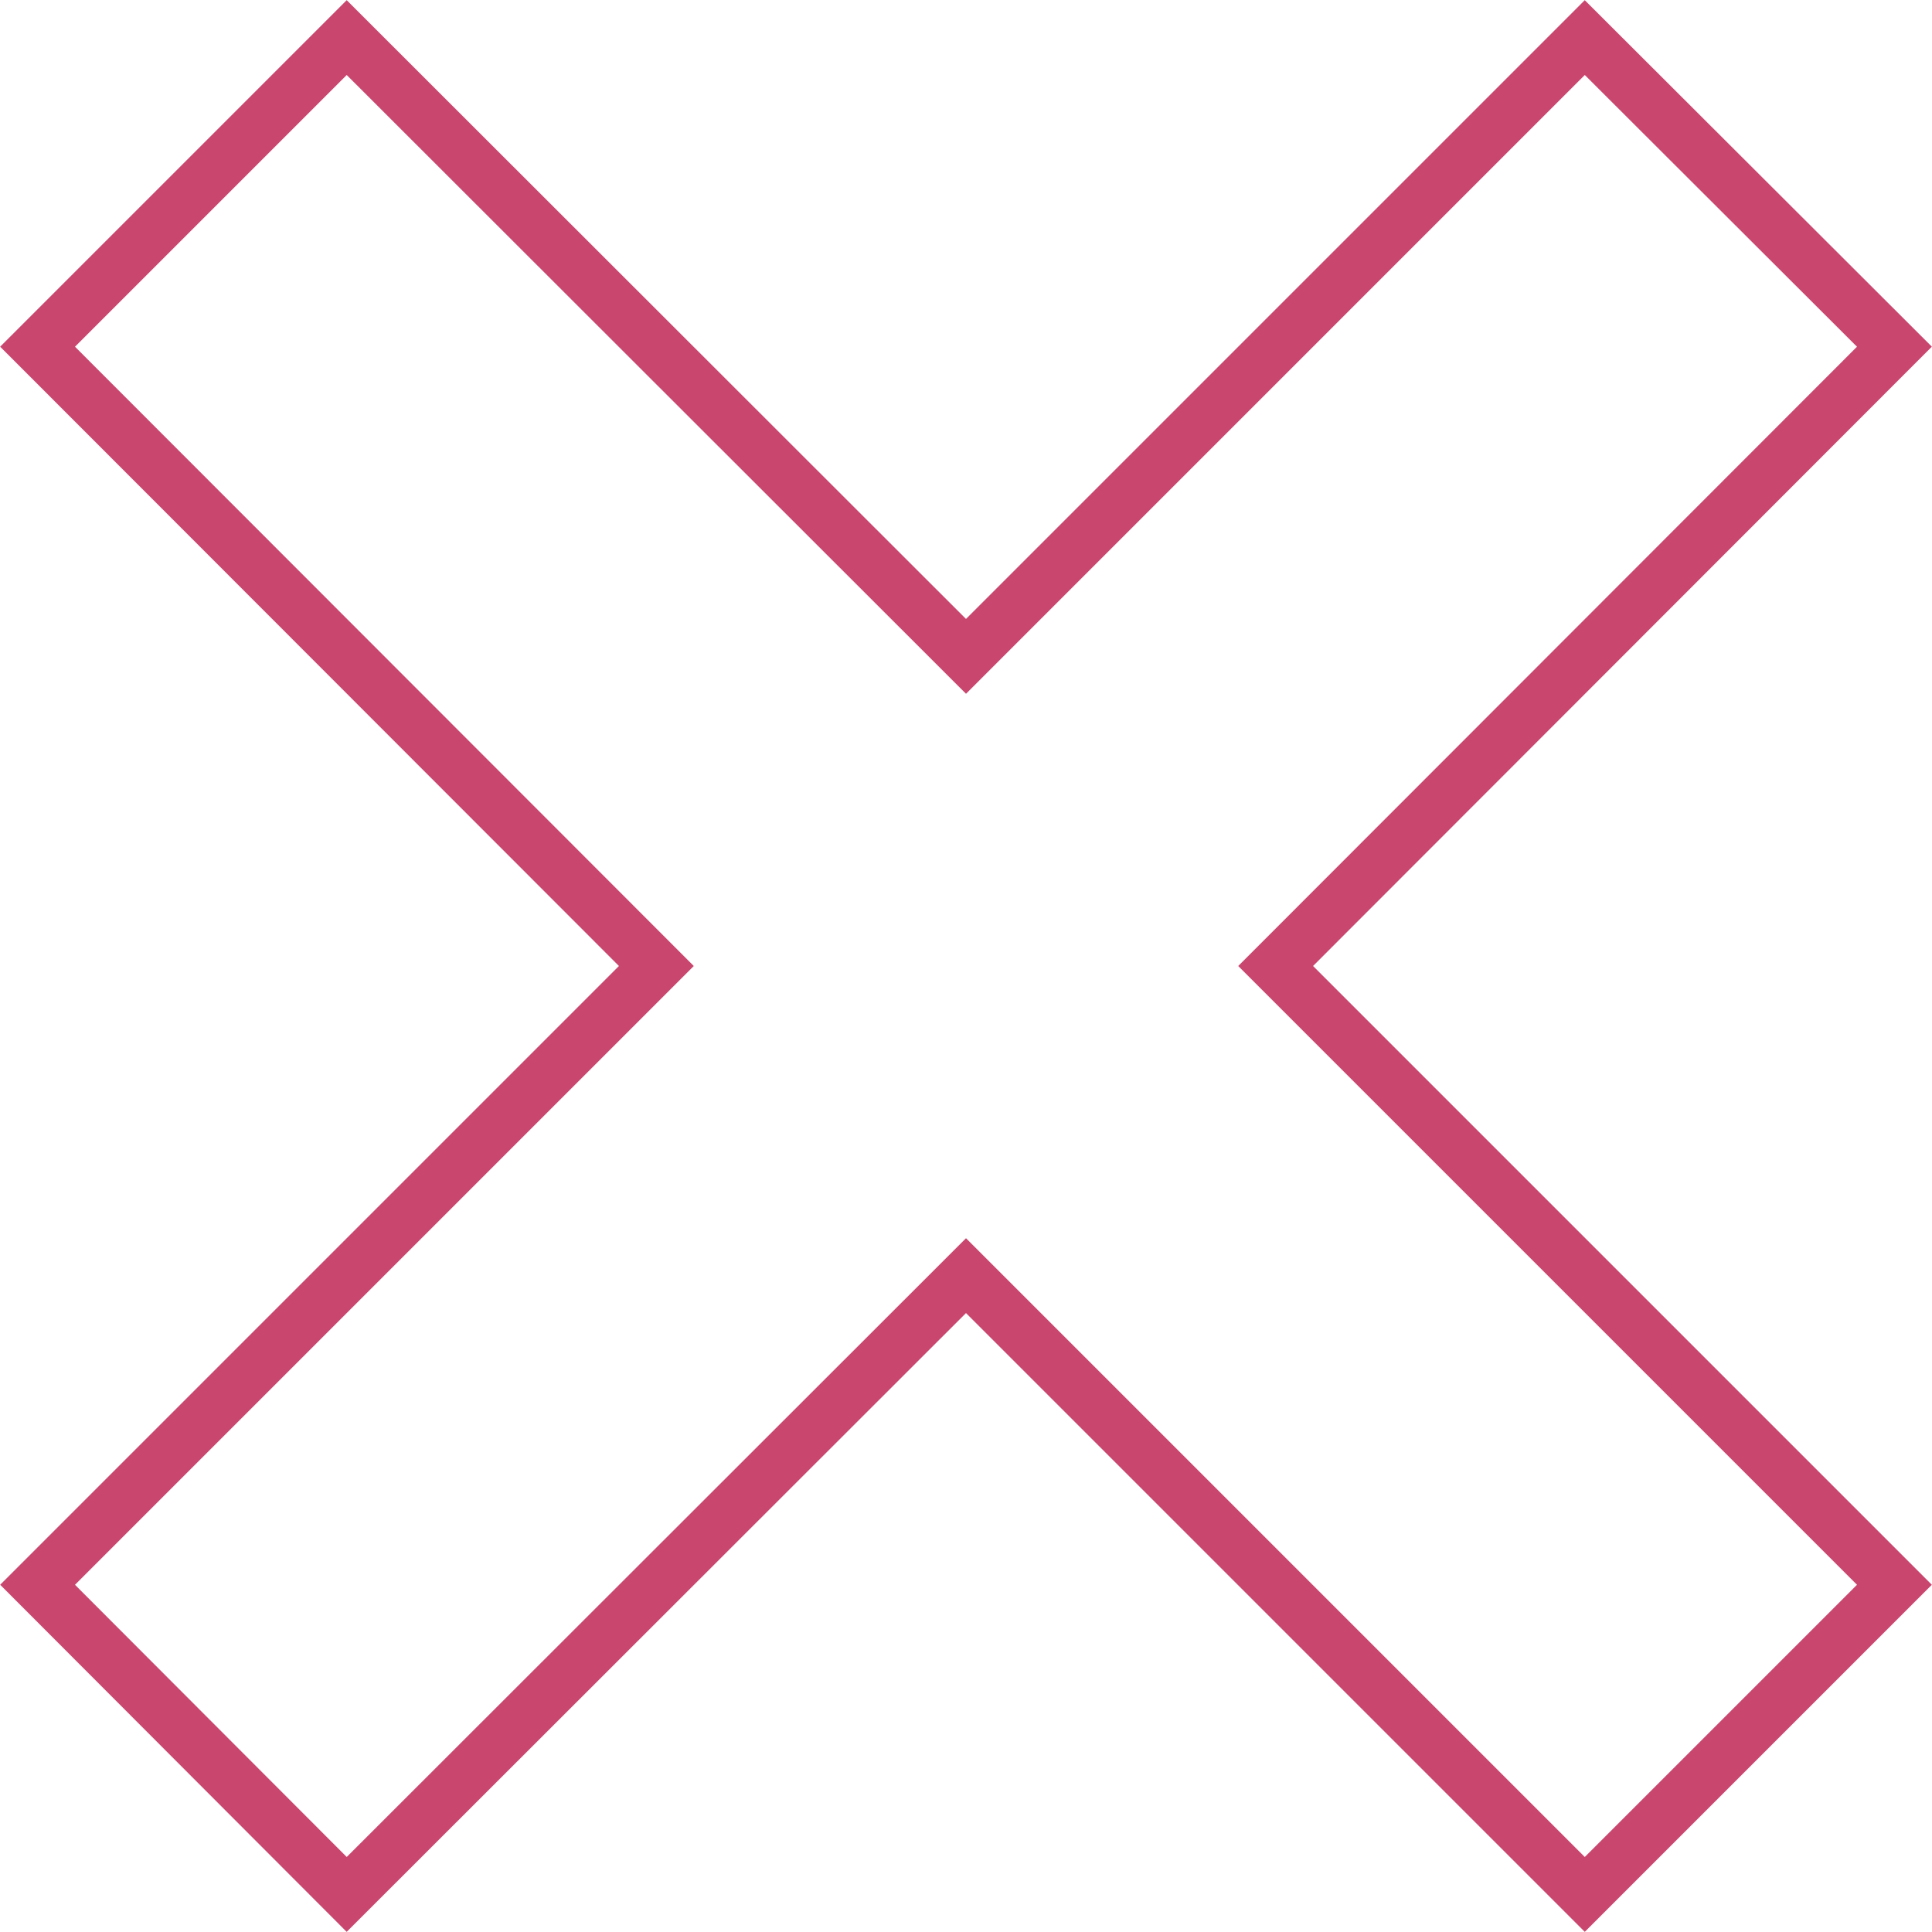 <svg xmlns="http://www.w3.org/2000/svg" viewBox="0 0 36.5 36.5"><defs><style>.cls-1{fill:none;stroke:#c9466f;stroke-miterlimit:10;}</style></defs><title>Asset 1</title><g id="Layer_2" data-name="Layer 2"><g id="Layer_1-2" data-name="Layer 1"><polygon class="cls-1" points="35.79 6.55 29.94 0.71 18.25 12.4 6.55 0.71 0.71 6.55 12.4 18.25 0.71 29.94 6.55 35.79 18.25 24.1 29.94 35.79 35.79 29.94 24.1 18.25 35.79 6.55"/></g></g></svg>